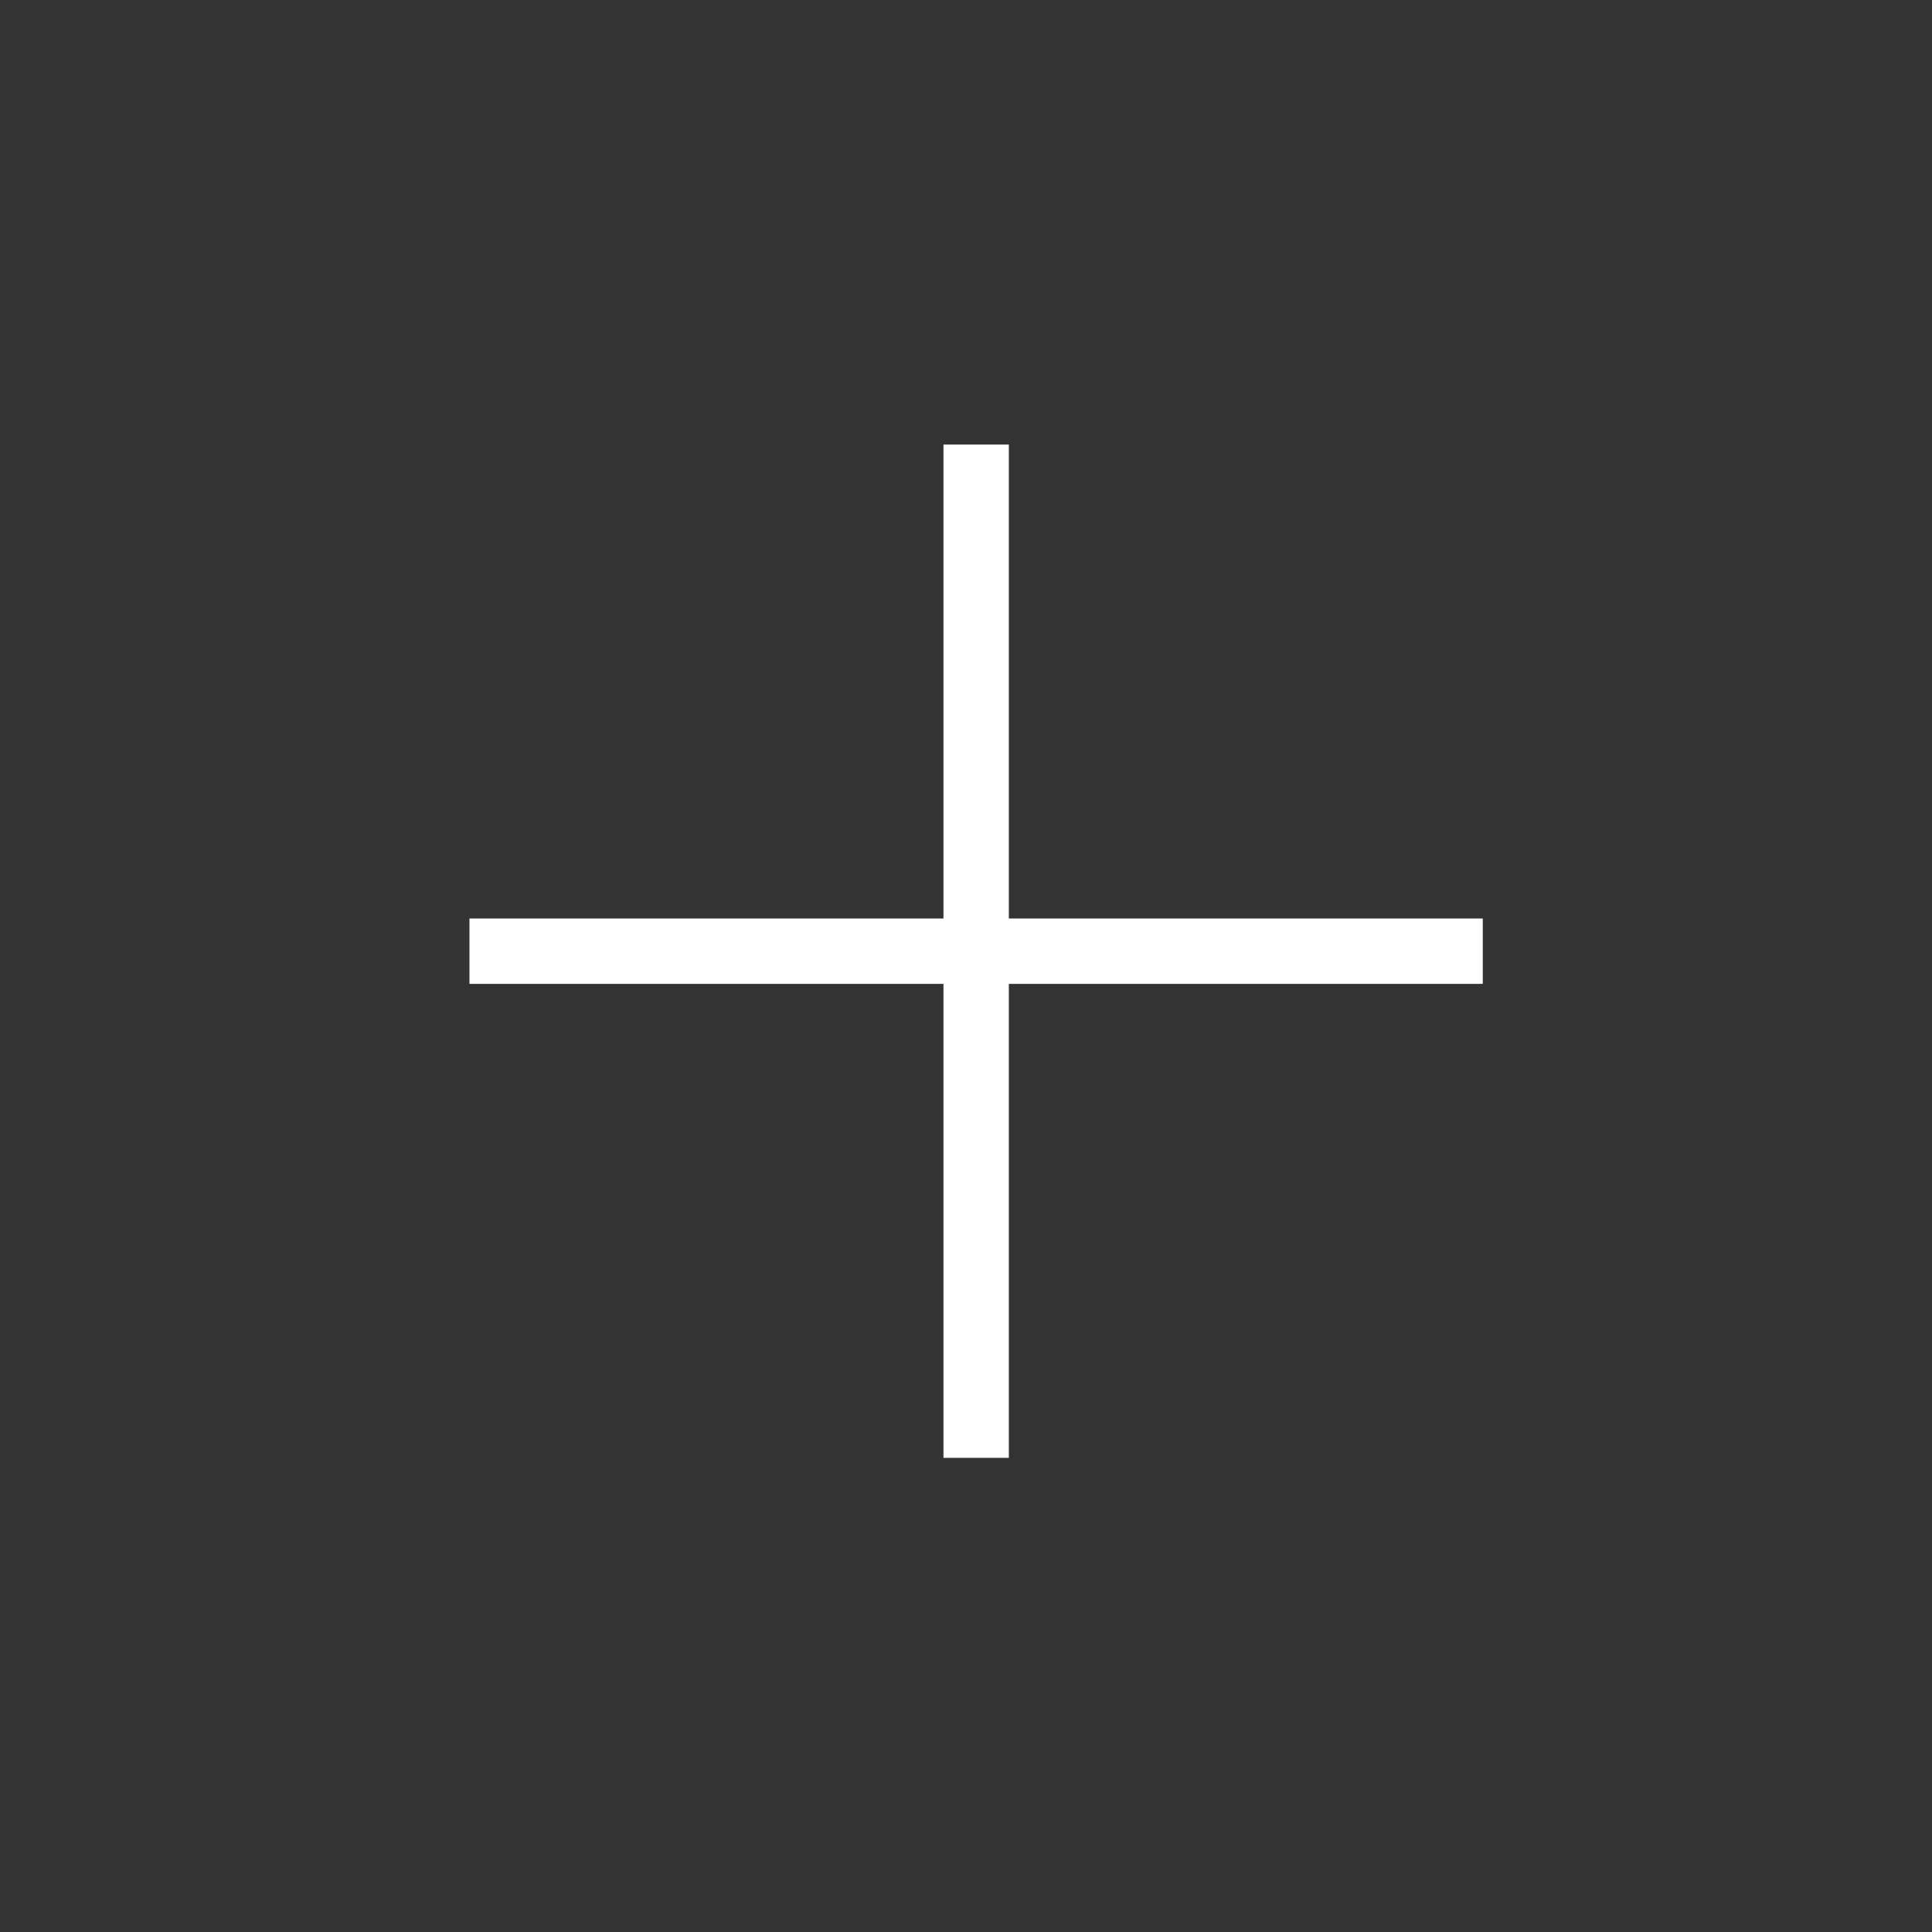 <?xml version="1.0" encoding="UTF-8"?> <svg xmlns="http://www.w3.org/2000/svg" width="55" height="55" viewBox="0 0 55 55" fill="none"><rect x="0" y="0" width="55" height="55" fill="#333333" stroke="none"/><path d="M27.789 13.586V40.572" stroke="white" stroke-width="1.861" stroke-linecap="square" stroke-linejoin="round"></path><path d="M41.281 27.078H14.295" stroke="white" stroke-width="1.861" stroke-linecap="square" stroke-linejoin="round"></path></svg> 